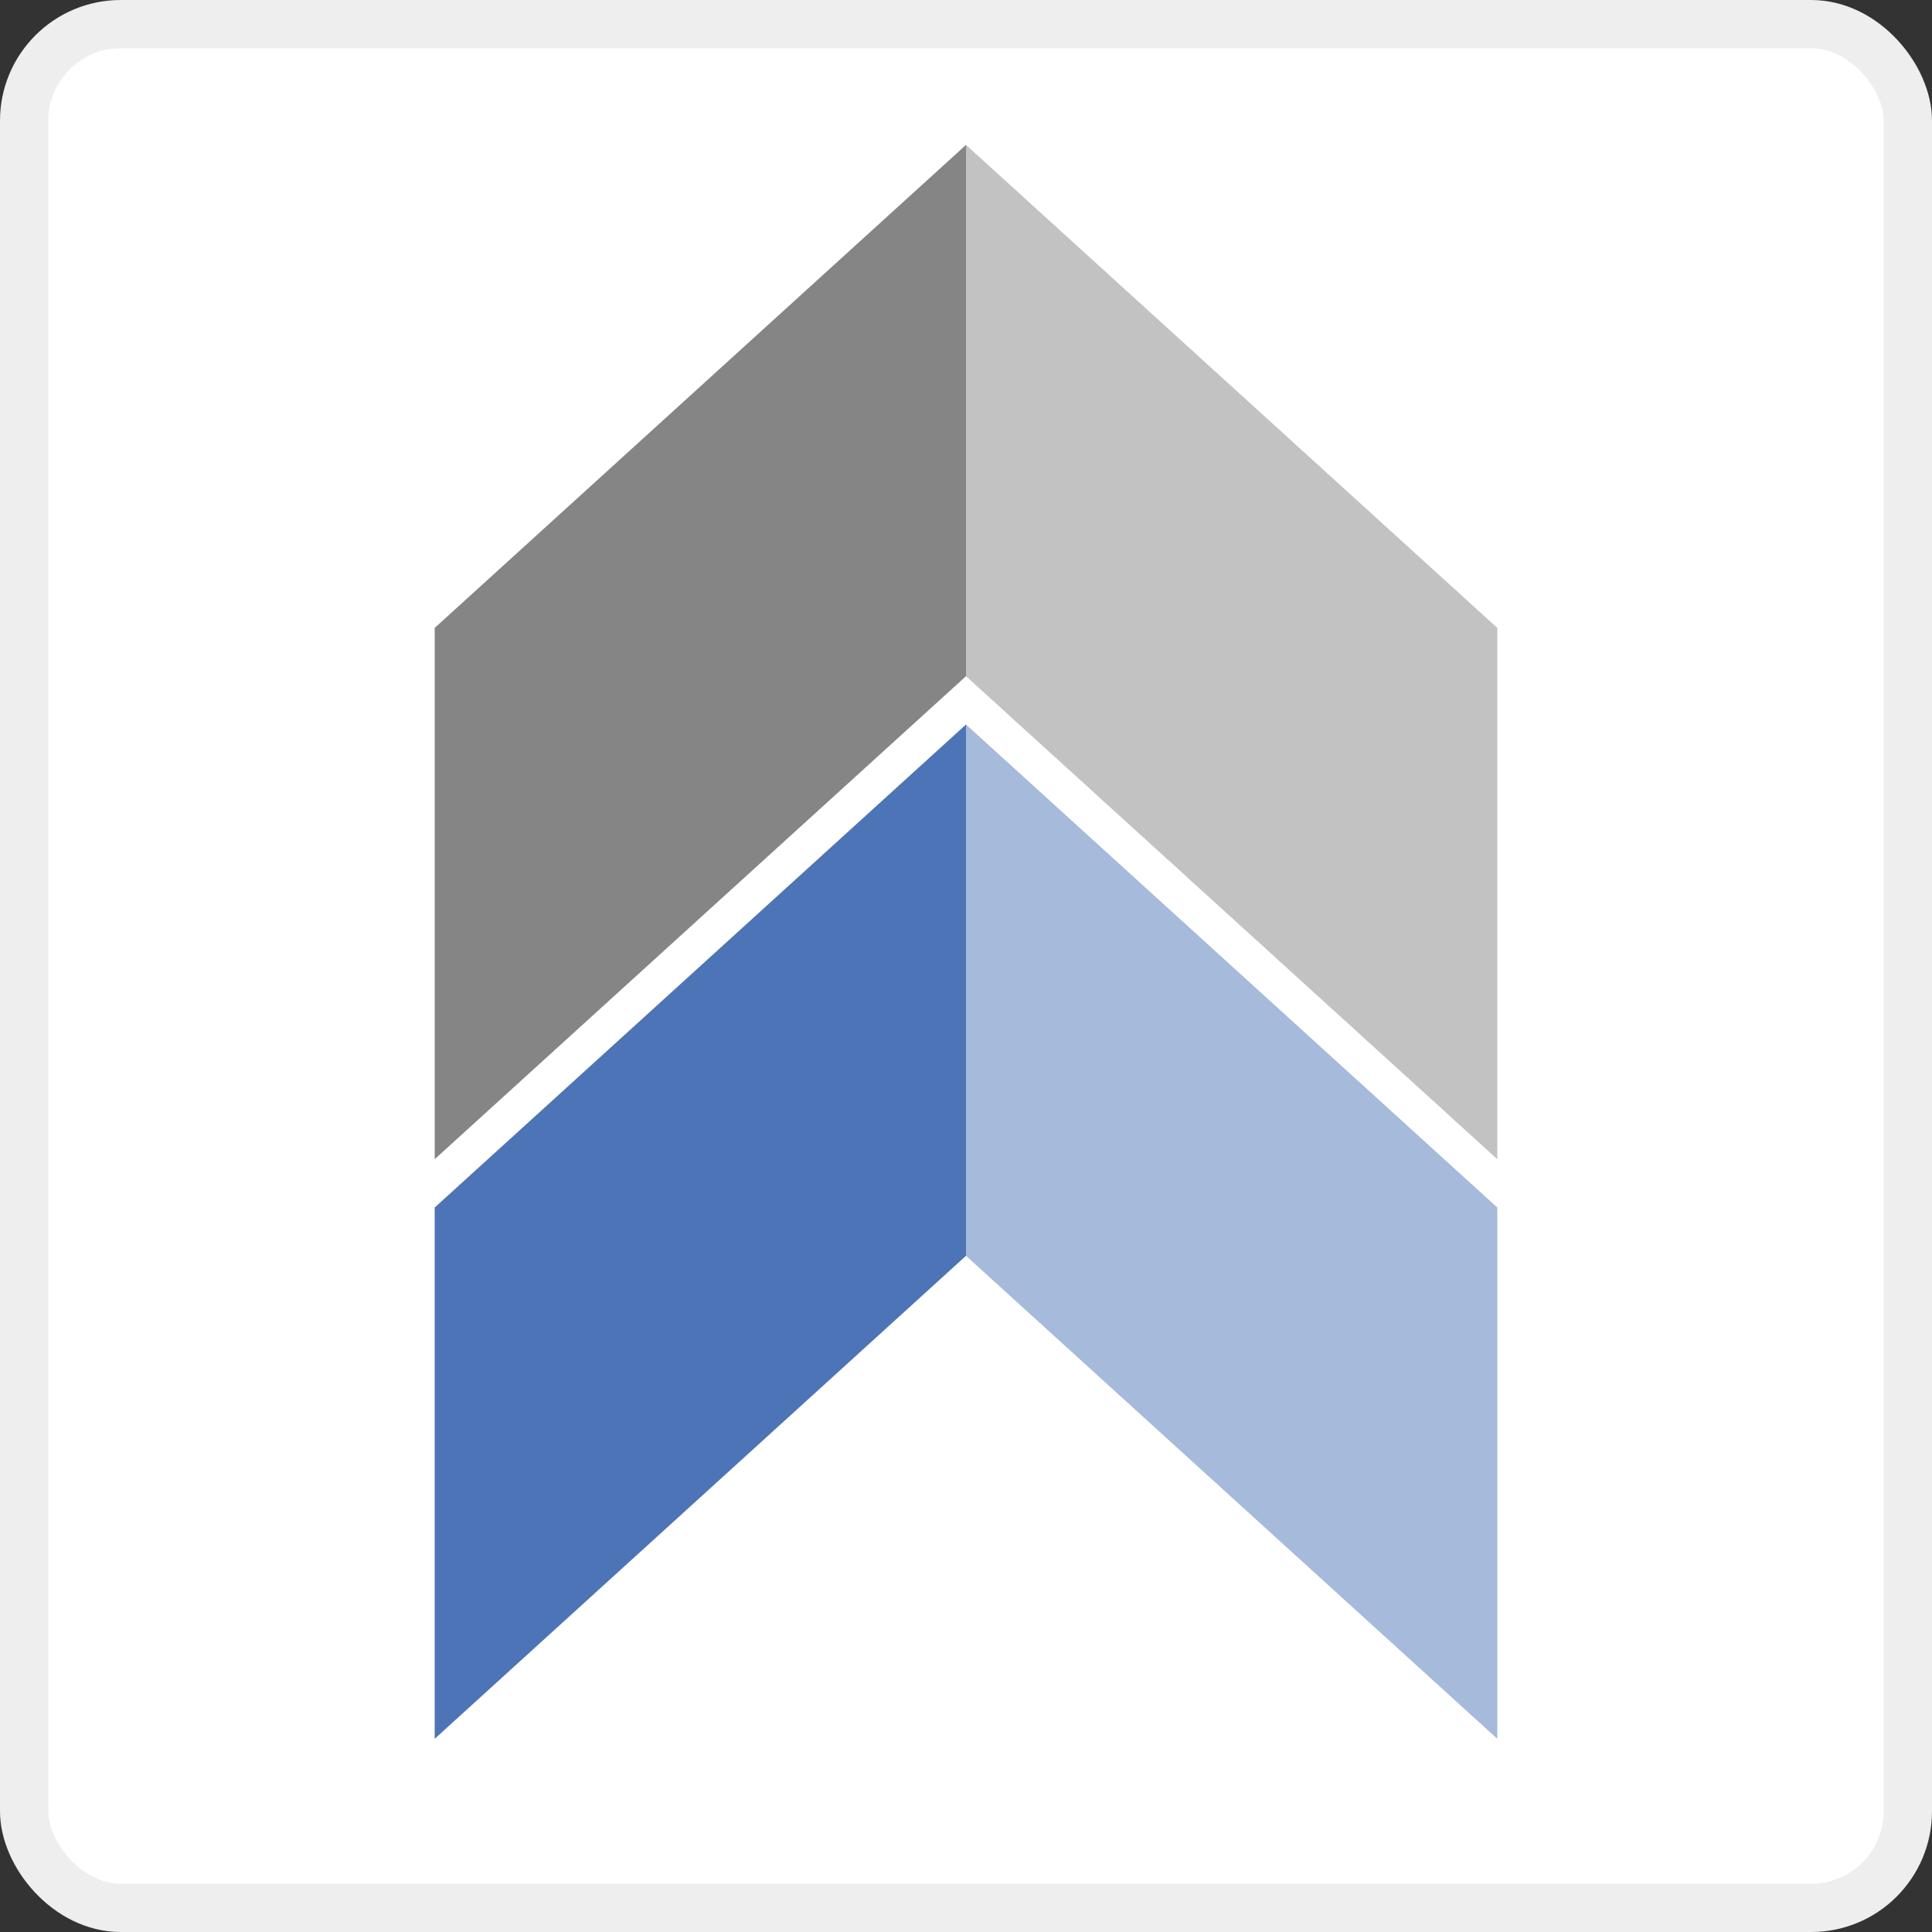 ﻿<svg viewBox="0 0 40 40" version="1.1" xmlns="http://www.w3.org/2000/svg" xmlns:xlink="http://www.w3.org/1999/xlink" height="140px" width="140px">
  <rect x="0" y="0" width="40" height="40" fill="#333333" stroke="none"/>
  <!-- Generator: Sketch 52.6 (67491) - http://www.bohemiancoding.com/sketch -->
  <title>Portal square/Persquare.co.za (South Africa)</title>
  <desc>Created with Sketch.</desc>
  <g id="Portal-square/Persquare.co.za-(South-Africa)" stroke="none" stroke-width="1" fill="none" fill-rule="evenodd">
    <rect id="Rectangle" stroke="#EEEEEE" fill="#FFFFFF" fill-rule="nonzero" x="0.5" y="0.5" width="39" height="39" rx="2"></rect>
    <g id="Group-4" transform="translate(9, 3)" fill-rule="nonzero">
      <polygon id="Rectangle" fill="#858585" points="-2.66453526e-15 10 11 9.76996262e-14 11 11 -2.66453526e-15 21"></polygon>
      <polygon id="Rectangle" fill="#C2C2C2" transform="translate(16.5, 10.5) scale(-1, 1) translate(-16.5, -10.5) " points="11 10 22 9.76996262e-14 22 11 11 21"></polygon>
      <polygon id="Rectangle" fill="#4D74B6" points="-2.66453526e-15 22 11 12 11 23 -2.66453526e-15 33"></polygon>
      <polygon id="Rectangle" fill="#A6BADB" transform="translate(16.5, 22.5) scale(-1, 1) translate(-16.5, -22.5) " points="11 22 22 12 22 23 11 33"></polygon>
    </g>
  </g>
</svg>